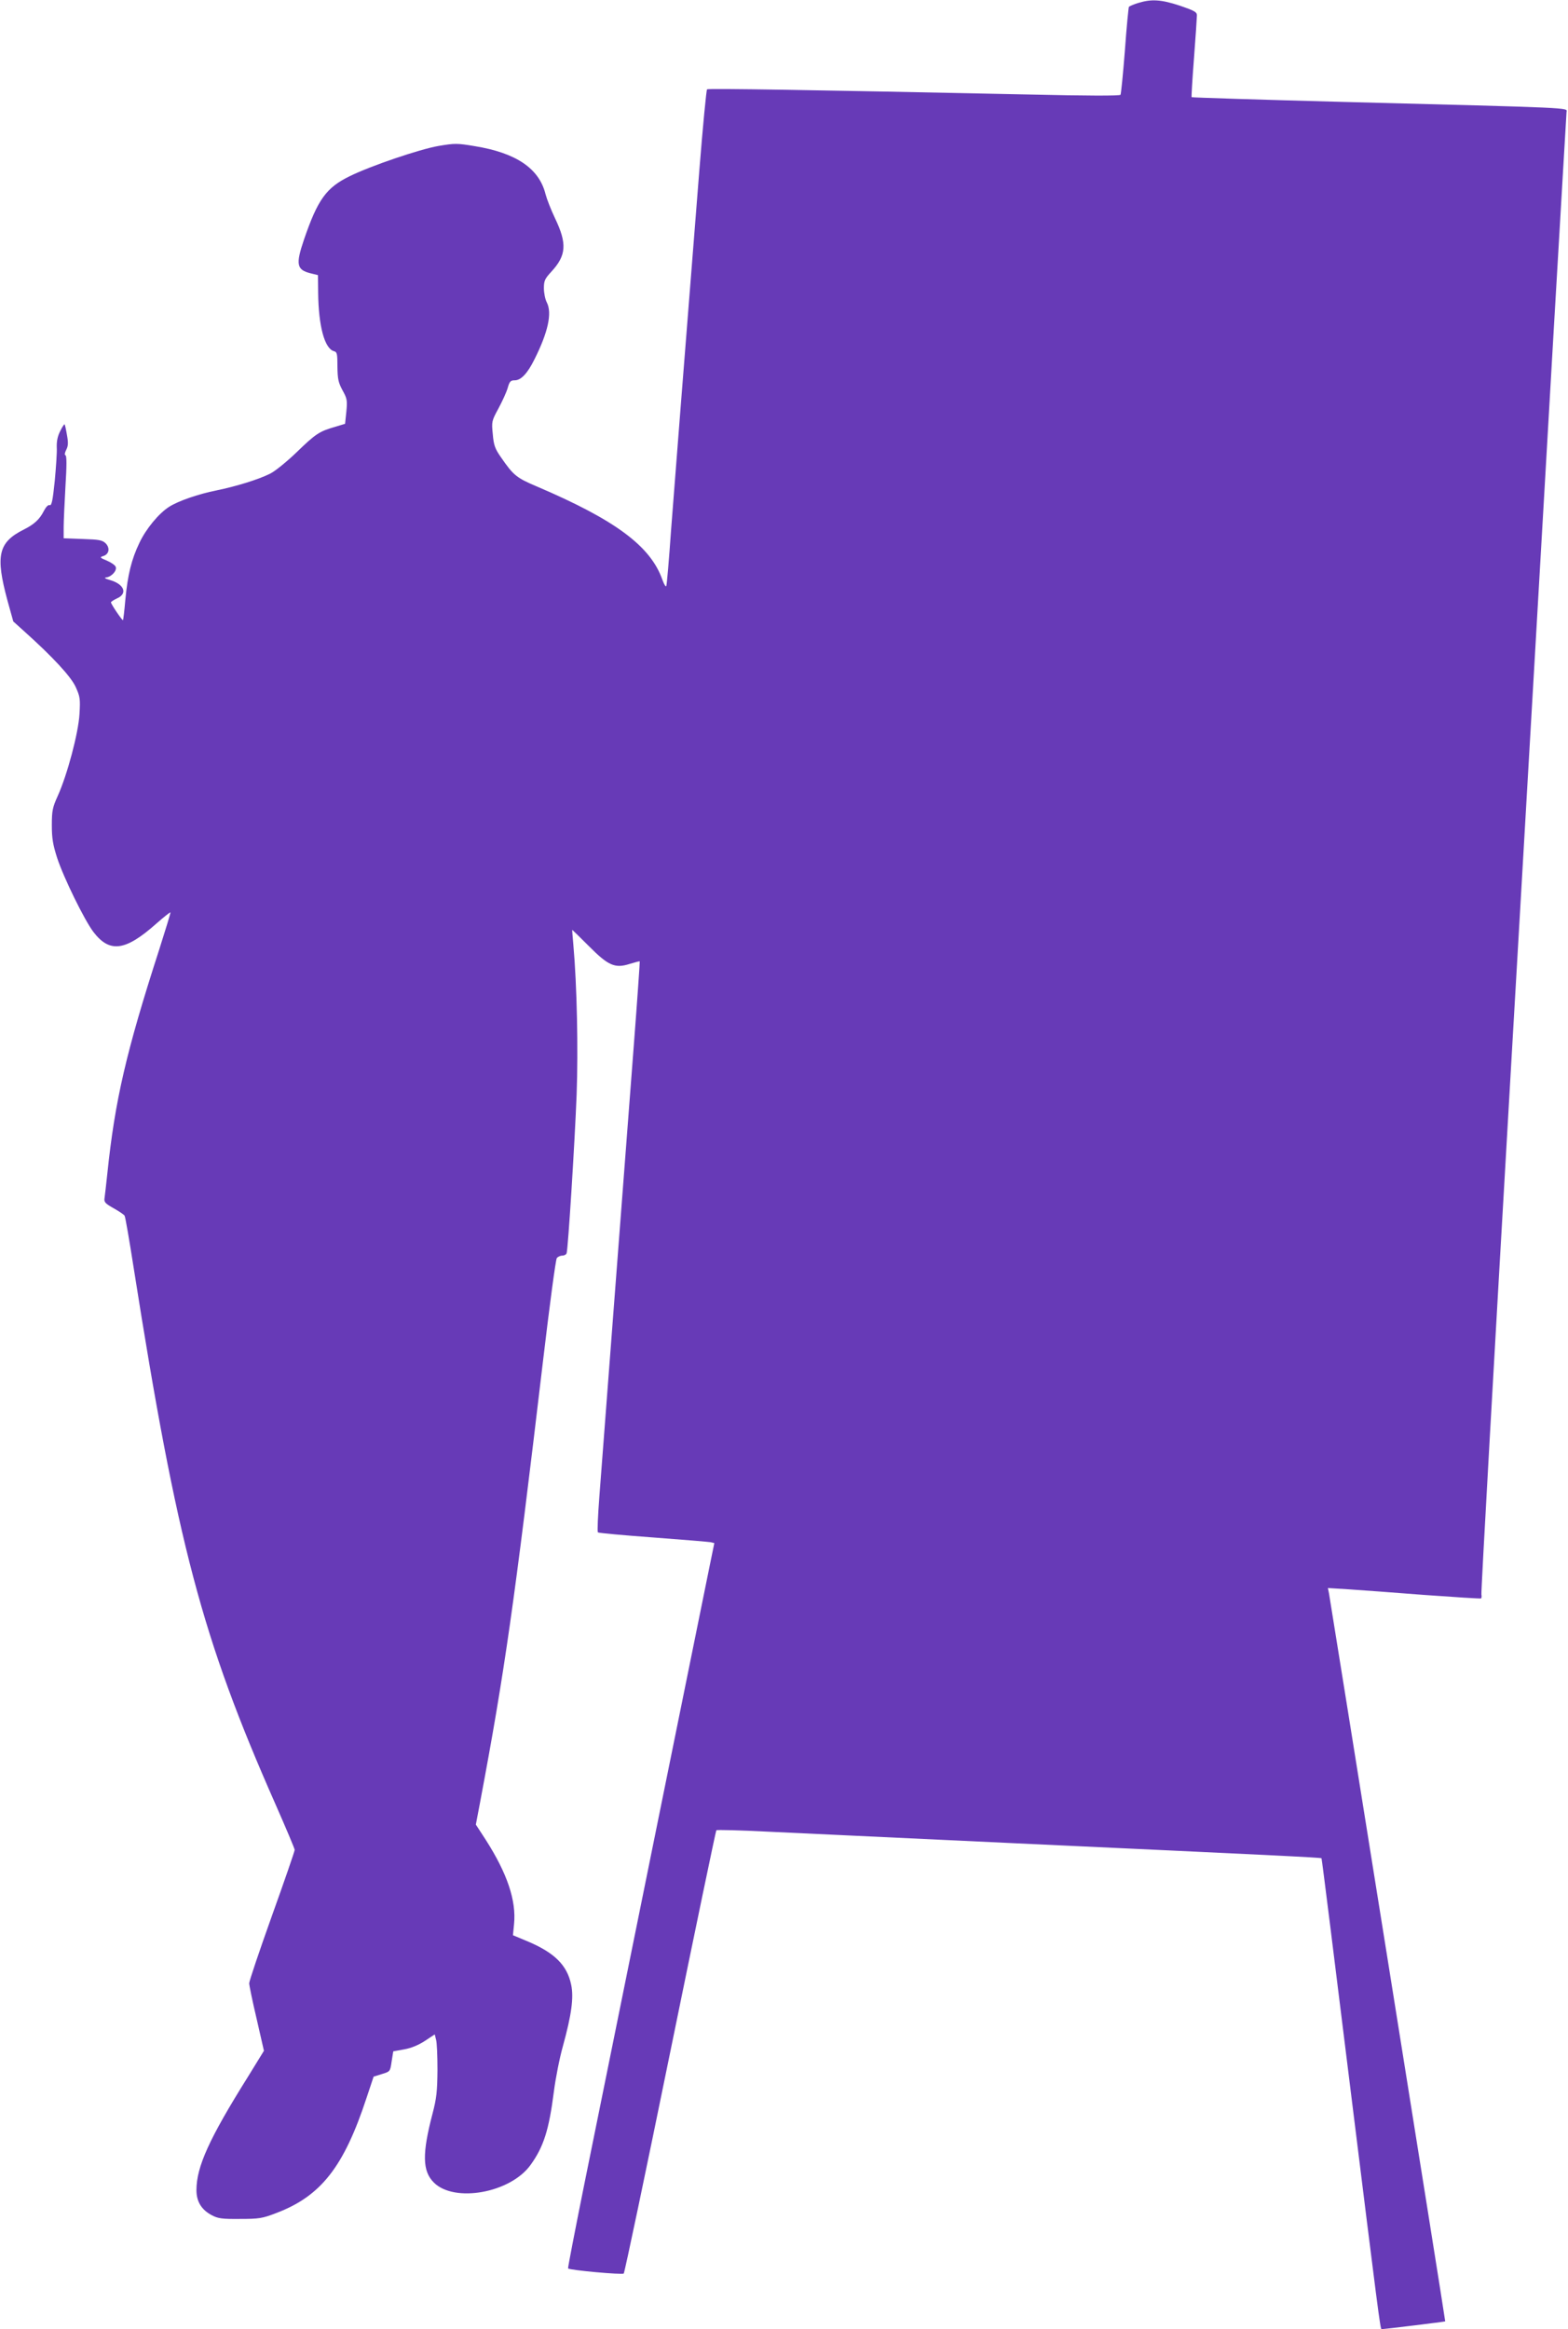 <?xml version="1.0" standalone="no"?>
<!DOCTYPE svg PUBLIC "-//W3C//DTD SVG 20010904//EN"
 "http://www.w3.org/TR/2001/REC-SVG-20010904/DTD/svg10.dtd">
<svg version="1.0" xmlns="http://www.w3.org/2000/svg"
 width="862pt" height="1280pt" viewBox="0 0 862 1280"
 preserveAspectRatio="xMidYMid meet">
<g transform="translate(0,1280) scale(0.1,-0.1)"
fill="#673ab7" stroke="none">
<path d="M6258 12784 c-26 -8 -49 -18 -52 -22 -2 -4 -13 -112 -22 -240 -10
-128 -21 -237 -24 -243 -4 -6 -181 -6 -521 2 -1188 25 -1744 34 -1752 28 -4
-3 -23 -201 -42 -440 -91 -1151 -136 -1719 -156 -1984 -11 -159 -23 -297 -26
-305 -2 -8 -12 7 -22 35 -65 184 -258 327 -686 510 -116 49 -132 62 -201 162
-33 47 -40 67 -45 127 -7 69 -6 73 31 141 21 39 44 89 51 113 10 36 16 42 39
42 34 0 70 38 108 115 75 149 98 255 68 313 -9 17 -16 52 -16 78 0 41 5 52 41
91 83 90 87 154 20 294 -22 46 -45 105 -52 132 -35 141 -161 227 -390 264 -95
16 -109 16 -198 1 -104 -18 -372 -109 -488 -166 -129 -63 -176 -127 -252 -349
-46 -135 -40 -165 33 -184 l44 -11 1 -97 c2 -182 35 -307 87 -321 17 -4 19
-15 19 -85 1 -69 5 -87 28 -130 25 -45 27 -55 21 -117 l-7 -67 -56 -17 c-85
-24 -107 -39 -210 -139 -53 -51 -118 -104 -146 -118 -64 -32 -187 -70 -295
-92 -100 -20 -210 -58 -260 -90 -57 -36 -128 -122 -164 -199 -43 -90 -64 -174
-77 -312 -5 -59 -11 -110 -13 -112 -4 -3 -66 88 -66 98 0 3 15 13 32 21 61 26
42 78 -36 101 -31 9 -36 13 -20 15 29 5 58 38 50 58 -3 9 -25 24 -48 34 -39
16 -41 19 -21 25 33 10 39 44 14 70 -19 18 -35 21 -126 24 l-105 4 0 61 c0 34
5 136 10 227 7 110 7 166 0 168 -6 2 -4 14 4 30 11 21 12 39 4 82 -5 30 -11
57 -13 58 -2 2 -13 -14 -24 -37 -14 -27 -20 -55 -19 -88 2 -26 -4 -110 -11
-186 -11 -107 -17 -137 -28 -133 -8 3 -20 -9 -32 -32 -23 -46 -53 -73 -108
-101 -143 -71 -159 -143 -92 -391 l32 -115 61 -55 c156 -140 256 -248 282
-305 24 -53 26 -65 21 -149 -6 -104 -67 -334 -120 -451 -28 -62 -32 -80 -32
-160 0 -72 6 -107 29 -179 36 -110 151 -344 200 -408 89 -116 175 -105 345 46
41 36 76 64 78 62 2 -1 -26 -92 -61 -202 -183 -566 -244 -831 -286 -1234 -6
-58 -13 -117 -15 -132 -4 -24 2 -31 50 -58 30 -17 57 -35 60 -41 4 -5 26 -134
50 -287 239 -1518 376 -2034 779 -2946 58 -132 106 -245 106 -252 0 -7 -56
-170 -125 -362 -69 -193 -125 -359 -125 -371 0 -11 18 -99 41 -196 l40 -175
-88 -143 c-213 -340 -283 -494 -283 -623 0 -63 28 -108 85 -138 34 -18 57 -21
155 -20 104 0 123 3 198 32 246 93 372 253 497 633 l39 117 45 14 c46 14 46
14 54 69 l9 56 61 11 c39 7 79 24 114 47 l53 35 7 -28 c5 -15 8 -90 8 -167 -1
-118 -5 -156 -27 -240 -58 -221 -56 -316 7 -379 113 -113 422 -57 532 97 72
100 101 192 128 403 9 71 31 184 50 251 47 171 60 266 45 336 -22 107 -91 176
-241 239 l-79 33 6 61 c13 129 -37 278 -156 464 l-54 83 23 121 c136 722 188
1090 346 2425 36 305 70 560 76 567 6 8 20 14 31 14 10 0 21 6 23 13 8 23 45
611 55 872 9 248 2 599 -18 823 -4 45 -7 82 -6 82 1 0 42 -40 91 -89 107 -108
144 -124 225 -98 29 9 53 15 55 14 1 -2 -13 -205 -32 -453 -19 -247 -66 -865
-105 -1374 -39 -509 -77 -1010 -85 -1114 -8 -105 -12 -193 -8 -197 5 -4 141
-16 303 -28 162 -12 305 -24 316 -26 l21 -5 -24 -117 c-22 -109 -488 -2403
-694 -3422 -49 -244 -88 -445 -86 -447 9 -10 299 -36 306 -28 5 5 120 553 256
1219 136 666 250 1213 253 1217 4 3 133 0 287 -8 154 -7 768 -36 1365 -64
1404 -65 1672 -78 1675 -82 2 -2 73 -572 159 -1268 152 -1225 164 -1320 171
-1320 12 0 349 41 350 43 2 2 -630 3951 -639 4001 l-6 29 114 -7 c62 -4 250
-18 417 -31 167 -12 307 -21 311 -19 3 2 4 12 2 22 -3 9 70 1300 161 2867 91
1568 197 3392 235 4055 39 663 71 1214 72 1225 3 24 52 22 -1227 55 -456 12
-832 24 -834 26 -2 2 4 99 13 216 9 117 16 223 16 234 0 18 -15 26 -94 53
-103 34 -156 37 -228 15z"/>
</g>
</svg>
